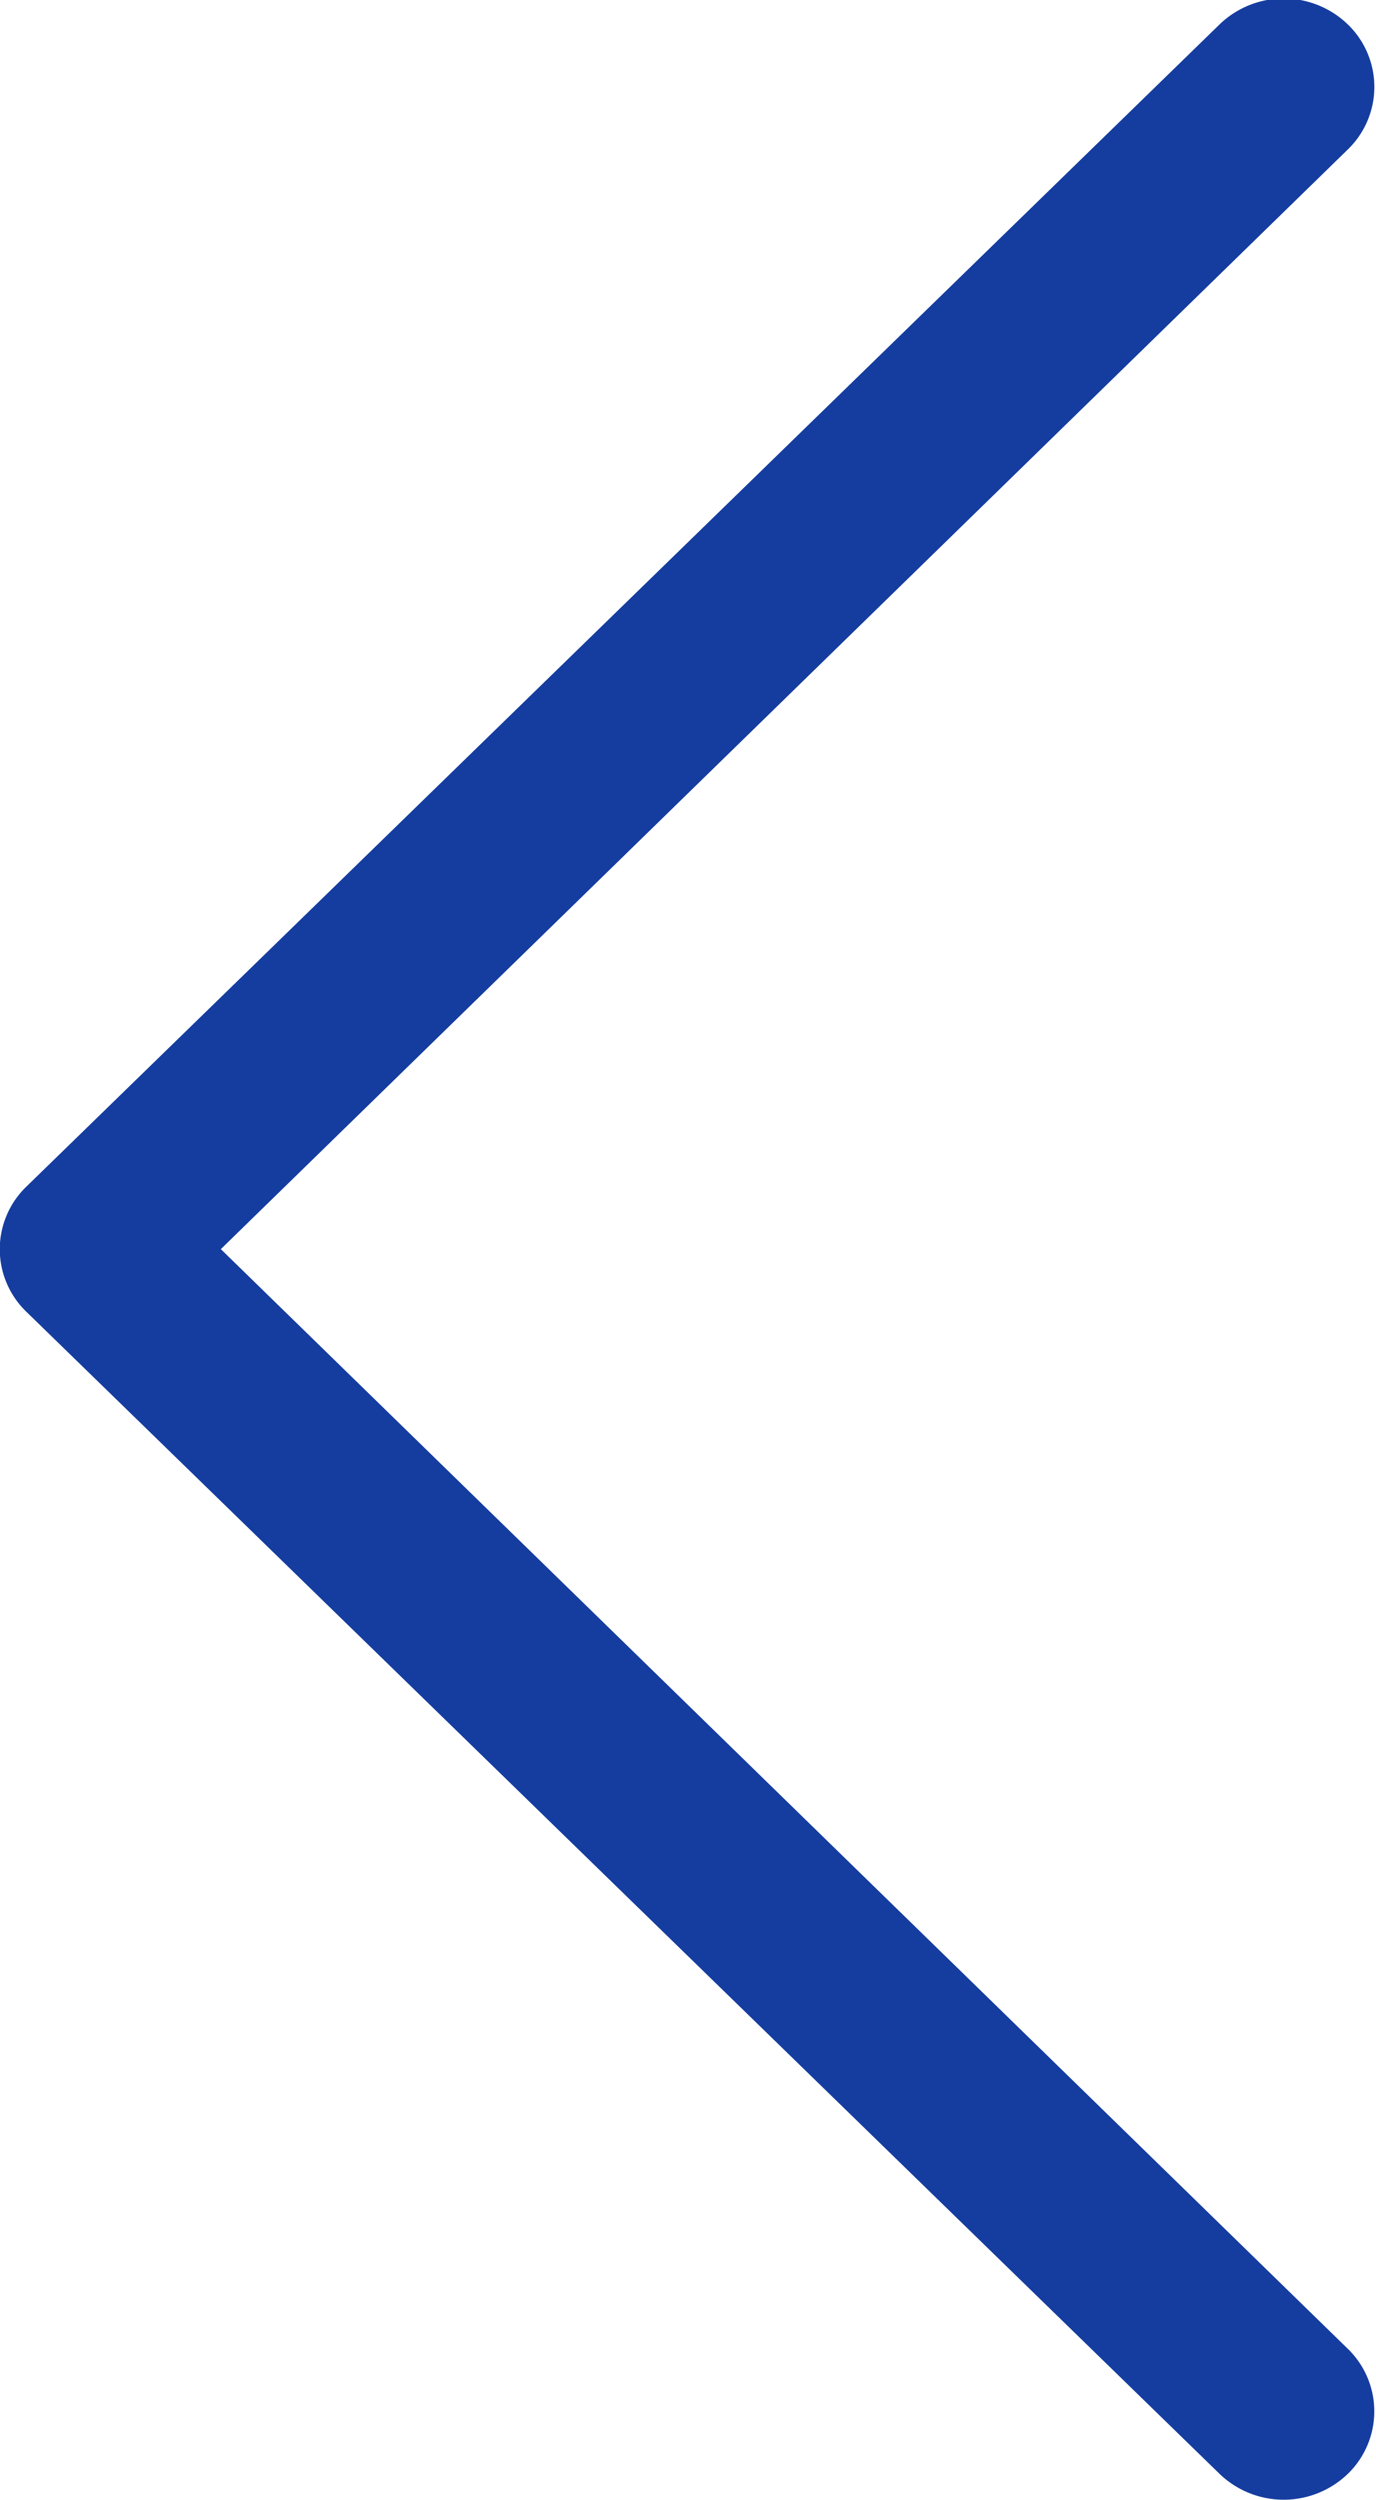 <svg xmlns="http://www.w3.org/2000/svg" width="22" height="39.969" viewBox="0 0 22 39.969">
<defs>
    <style>
      .cls-1 {
        fill: #153da0;
        fill-rule: evenodd;
      }
    </style>
  </defs>
  <path id="arrow_no_active" data-name="arrow no active" class="cls-1" d="M20.468,39.552a1.478,1.478,0,0,0,2.05,0,1.392,1.392,0,0,0,0-2L4.5,19.971,22.518,2.39a1.39,1.39,0,0,0,0-2,1.476,1.476,0,0,0-2.05,0L1.39,18.972a1.39,1.39,0,0,0,0,2Z" transform="translate(-0.969)"/>
</svg>
